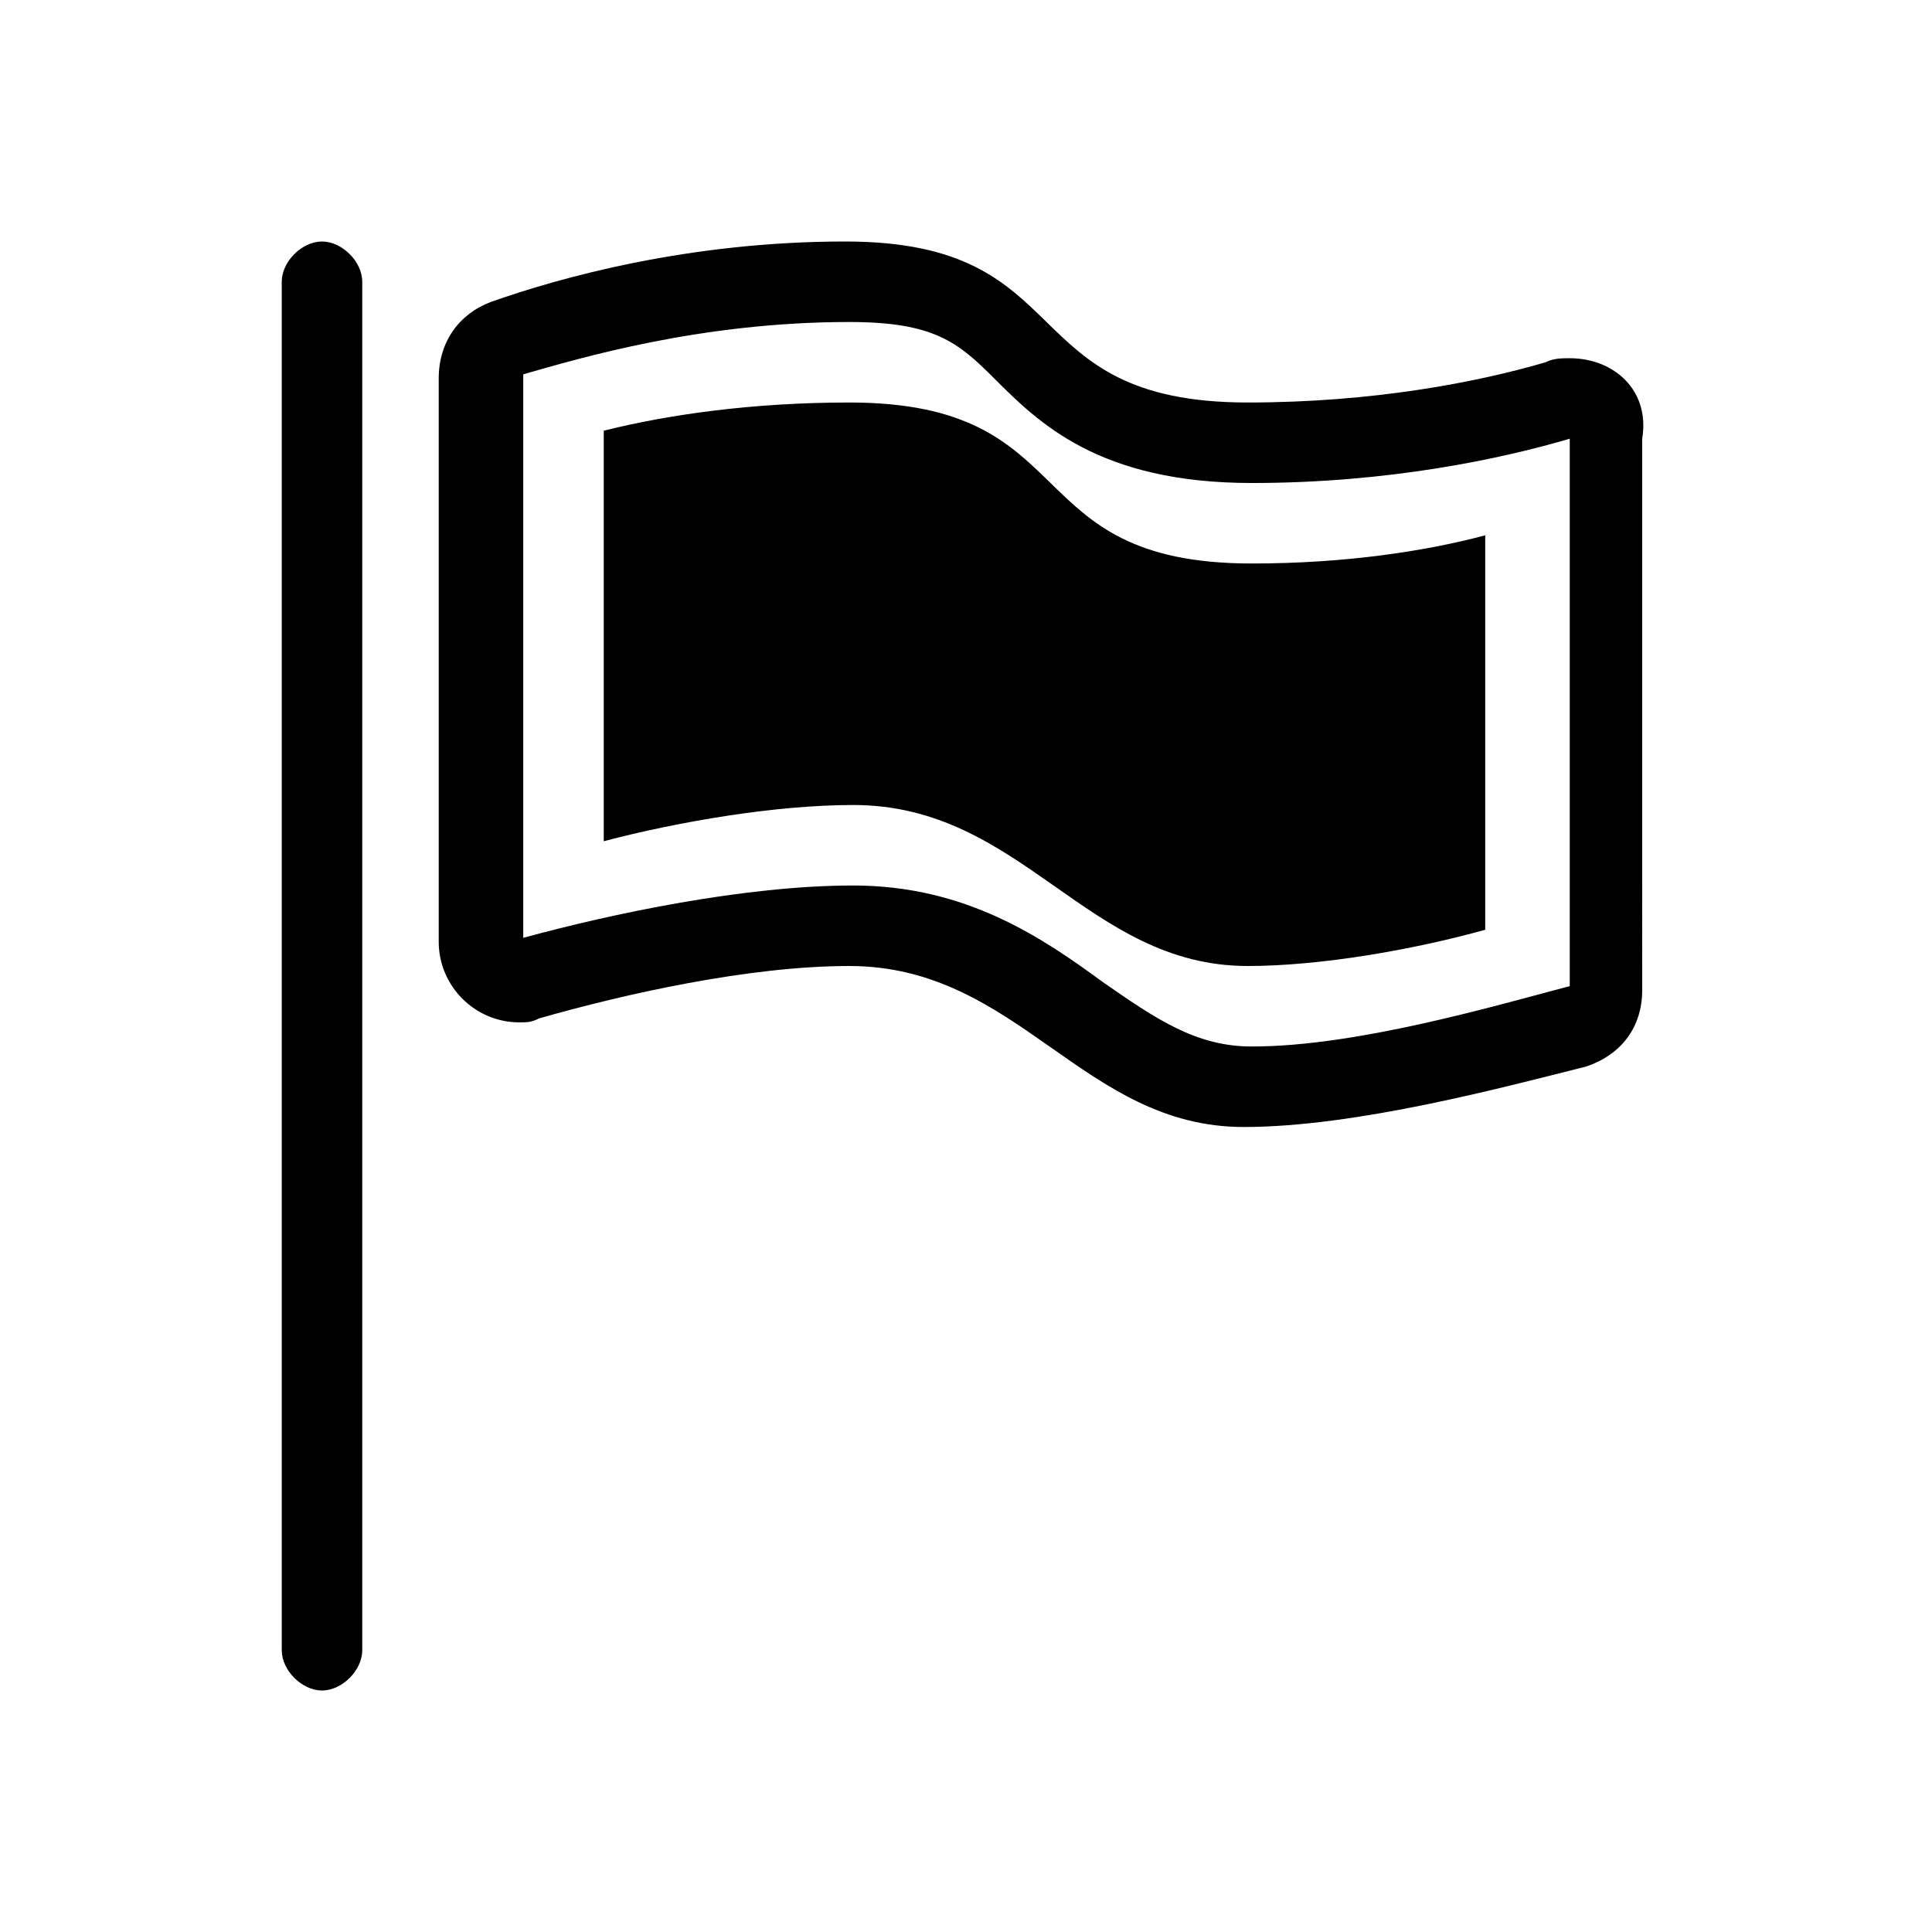 <svg xmlns="http://www.w3.org/2000/svg" viewBox="0 0 48 48"><path d="M8 6c-.5 0-1 .5-1 1v34c0 .5.5 1 1 1s1-.5 1-1V7c0-.5-.5-1-1-1zm31 2.9c-.2 0-.4 0-.6.1-1.7.5-4.3 1-7.4 1-5.9 0-4.1-4-10-4-3.9 0-7.1.9-8.8 1.5-.8.3-1.3 1-1.3 1.9v14c0 1.1.9 2 2 2 .2 0 .3 0 .5-.1 2.1-.6 5.2-1.3 7.7-1.3 4.2 0 5.8 4 9.8 4 2.8 0 6.5-1 8.5-1.5.9-.3 1.4-1 1.4-1.9V10.9c.2-1.2-.7-2-1.8-2zm0 15.6c-1.9.5-5.3 1.5-7.9 1.5-1.4 0-2.4-.7-3.7-1.6-1.5-1.1-3.4-2.4-6.2-2.4-2.7 0-6 .7-8.2 1.3v-14c1.4-.4 4.4-1.3 8.1-1.3 2.1 0 2.7.5 3.6 1.4 1.1 1.1 2.6 2.6 6.4 2.6 3.4 0 6.2-.6 7.9-1.1v13.6z"/><path class="c2" d="M31.1 14c-5.9 0-4.1-4-10-4-2.4 0-4.5.3-6.1.7v10.2c1.9-.5 4.3-.9 6.2-.9 4.2 0 5.8 4 9.8 4 1.8 0 4.1-.4 5.9-.9v-9.8c-1.5.4-3.5.7-5.8.7z"/></svg>